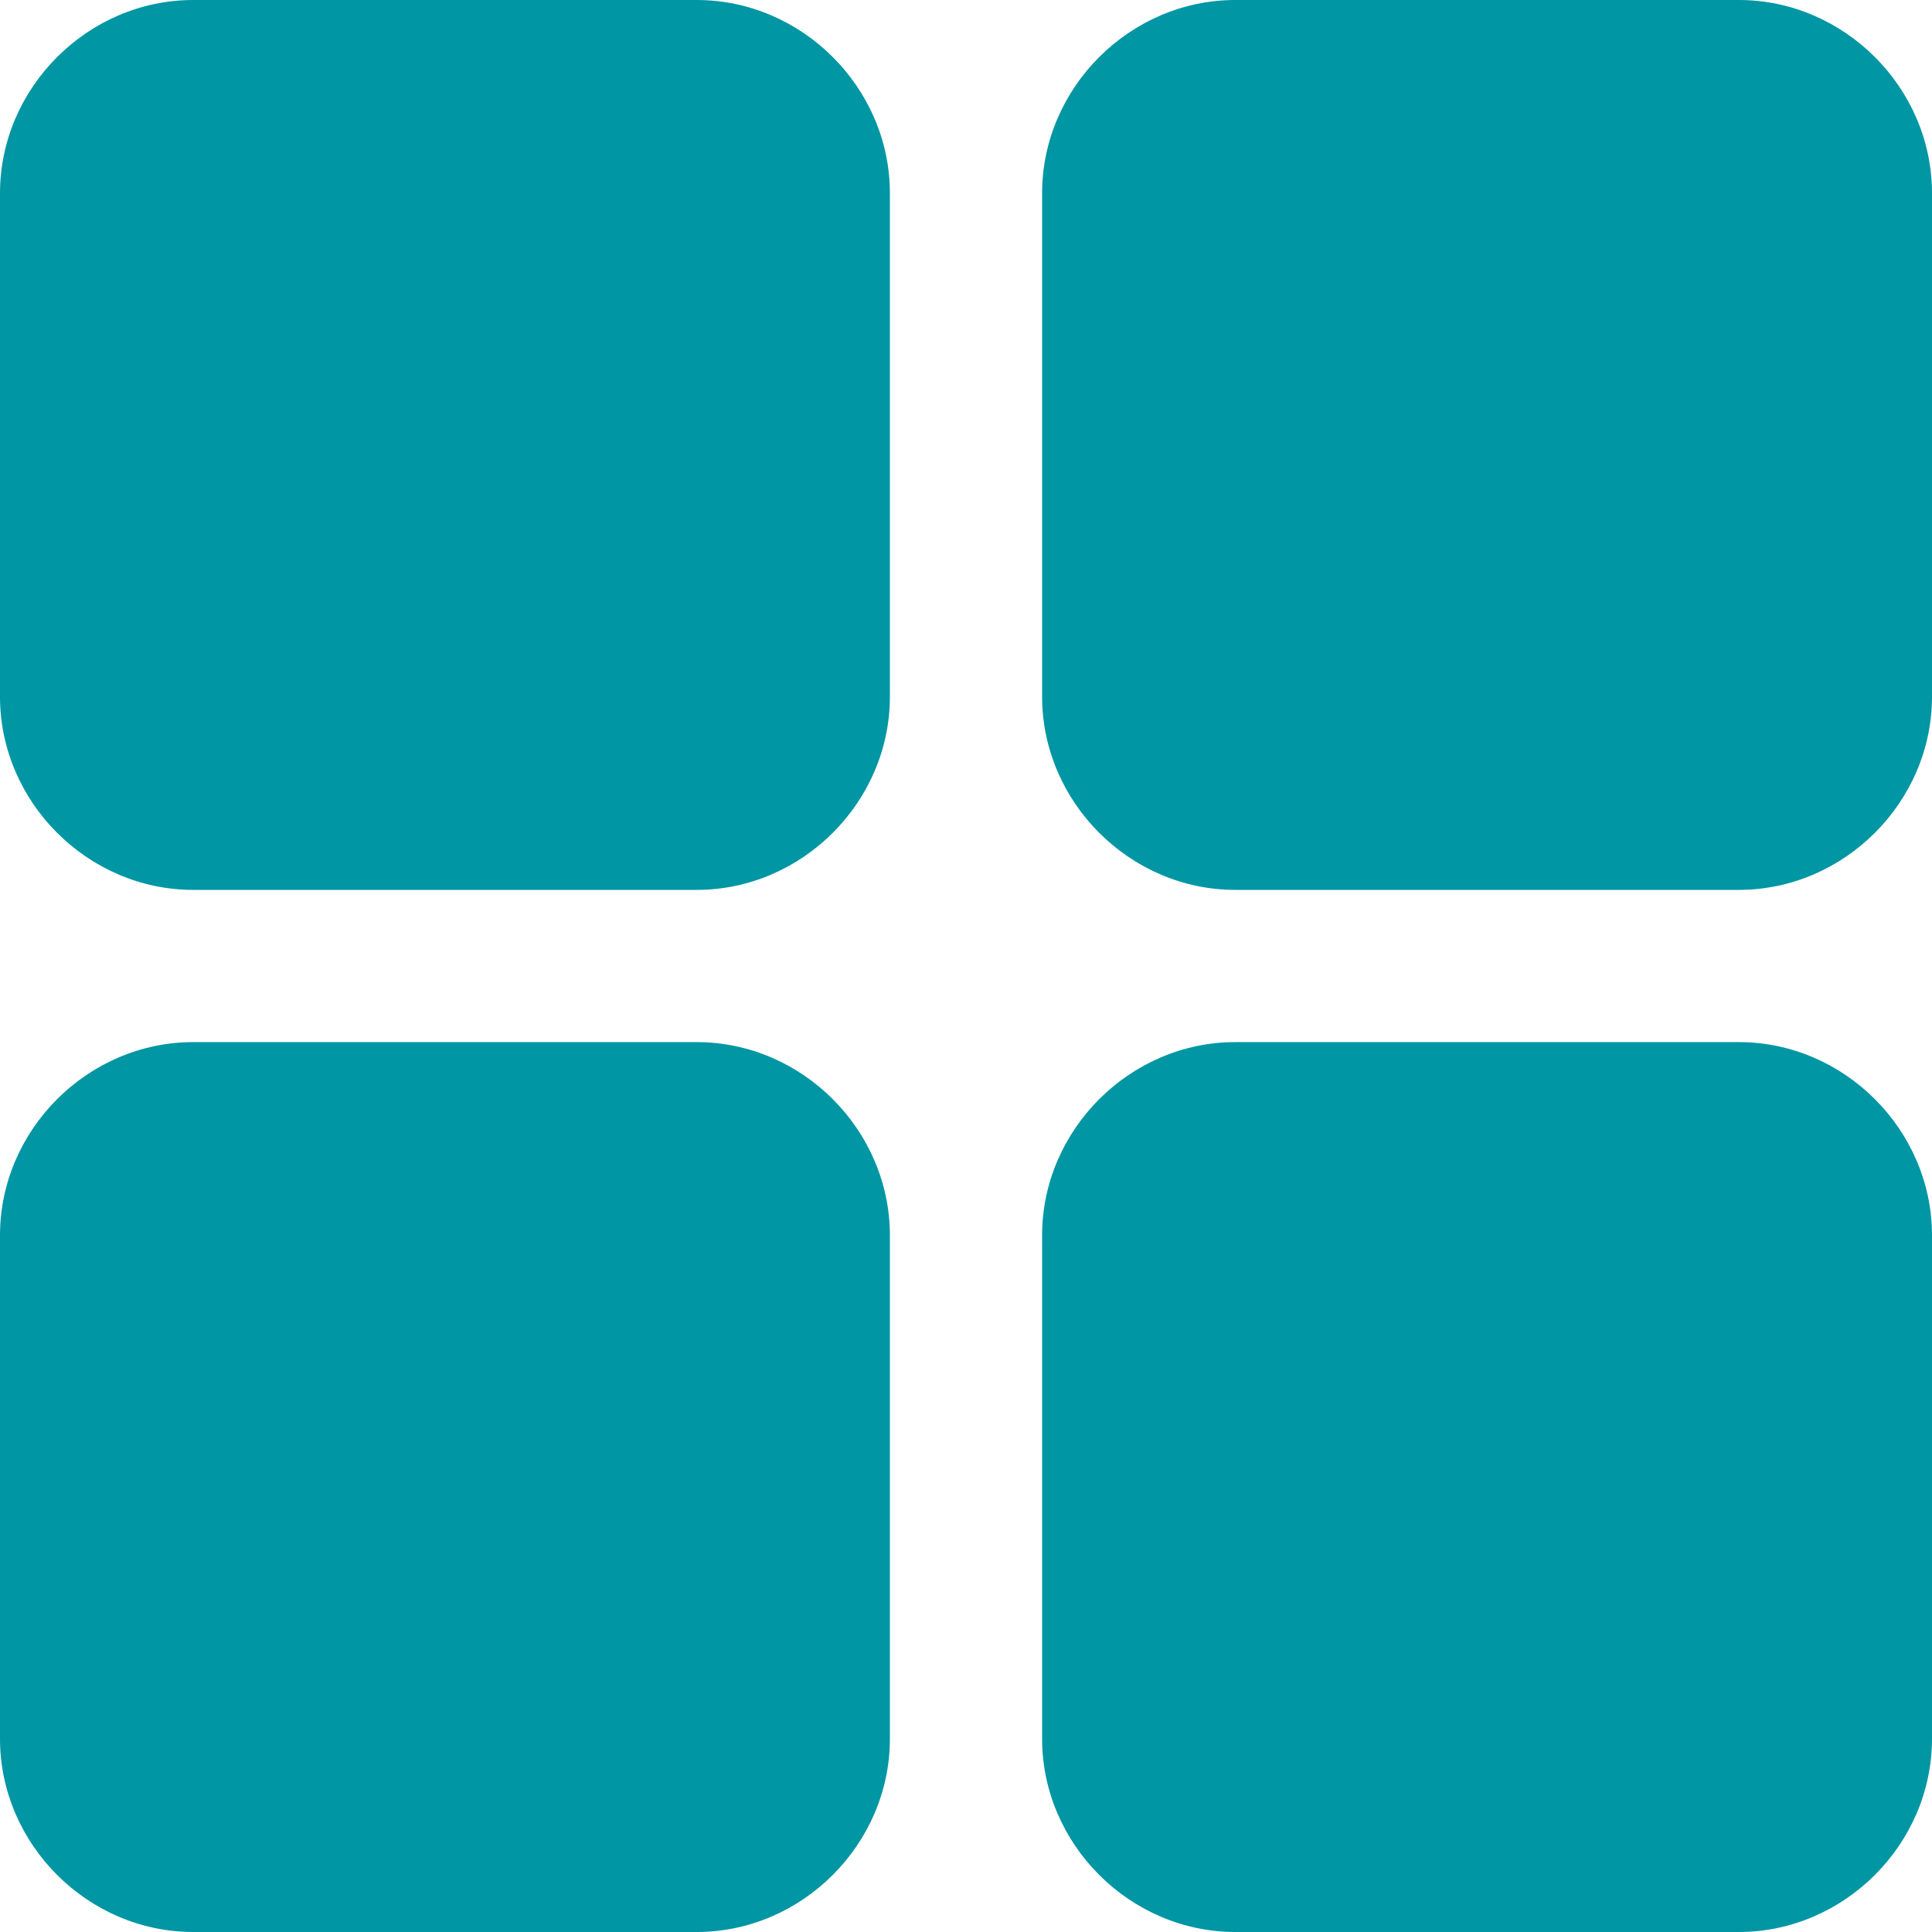 <?xml version="1.0" encoding="UTF-8"?>
<!-- Generator: Adobe Illustrator 27.1.1, SVG Export Plug-In . SVG Version: 6.00 Build 0)  -->
<svg xmlns="http://www.w3.org/2000/svg" xmlns:xlink="http://www.w3.org/1999/xlink" version="1.1" id="Capa_1" x="0px" y="0px" viewBox="0 0 33 33" style="enable-background:new 0 0 33 33;" xml:space="preserve">
<style type="text/css">
	.st0{fill:#0096A3;}
</style>
<g>
	<path class="st0" d="M15.2,3.3v8.6c0,1.8-1.5,3.3-3.3,3.3H3.3c-1.8,0-3.3-1.5-3.3-3.3V3.3C0,1.5,1.5,0,3.3,0h8.6   C13.7,0,15.2,1.5,15.2,3.3z M29.7,0h-8.6c-1.8,0-3.3,1.5-3.3,3.3v8.6c0,1.8,1.5,3.3,3.3,3.3h8.6c1.8,0,3.3-1.5,3.3-3.3V3.3   C33,1.5,31.5,0,29.7,0z M11.9,17.8H3.3c-1.8,0-3.3,1.5-3.3,3.3v8.6C0,31.5,1.5,33,3.3,33h8.6c1.8,0,3.3-1.5,3.3-3.3v-8.6   C15.2,19.3,13.7,17.8,11.9,17.8z M29.7,17.8h-8.6c-1.8,0-3.3,1.5-3.3,3.3v8.6c0,1.8,1.5,3.3,3.3,3.3h8.6c1.8,0,3.3-1.5,3.3-3.3   v-8.6C33,19.3,31.5,17.8,29.7,17.8z"></path>
</g>
</svg>
